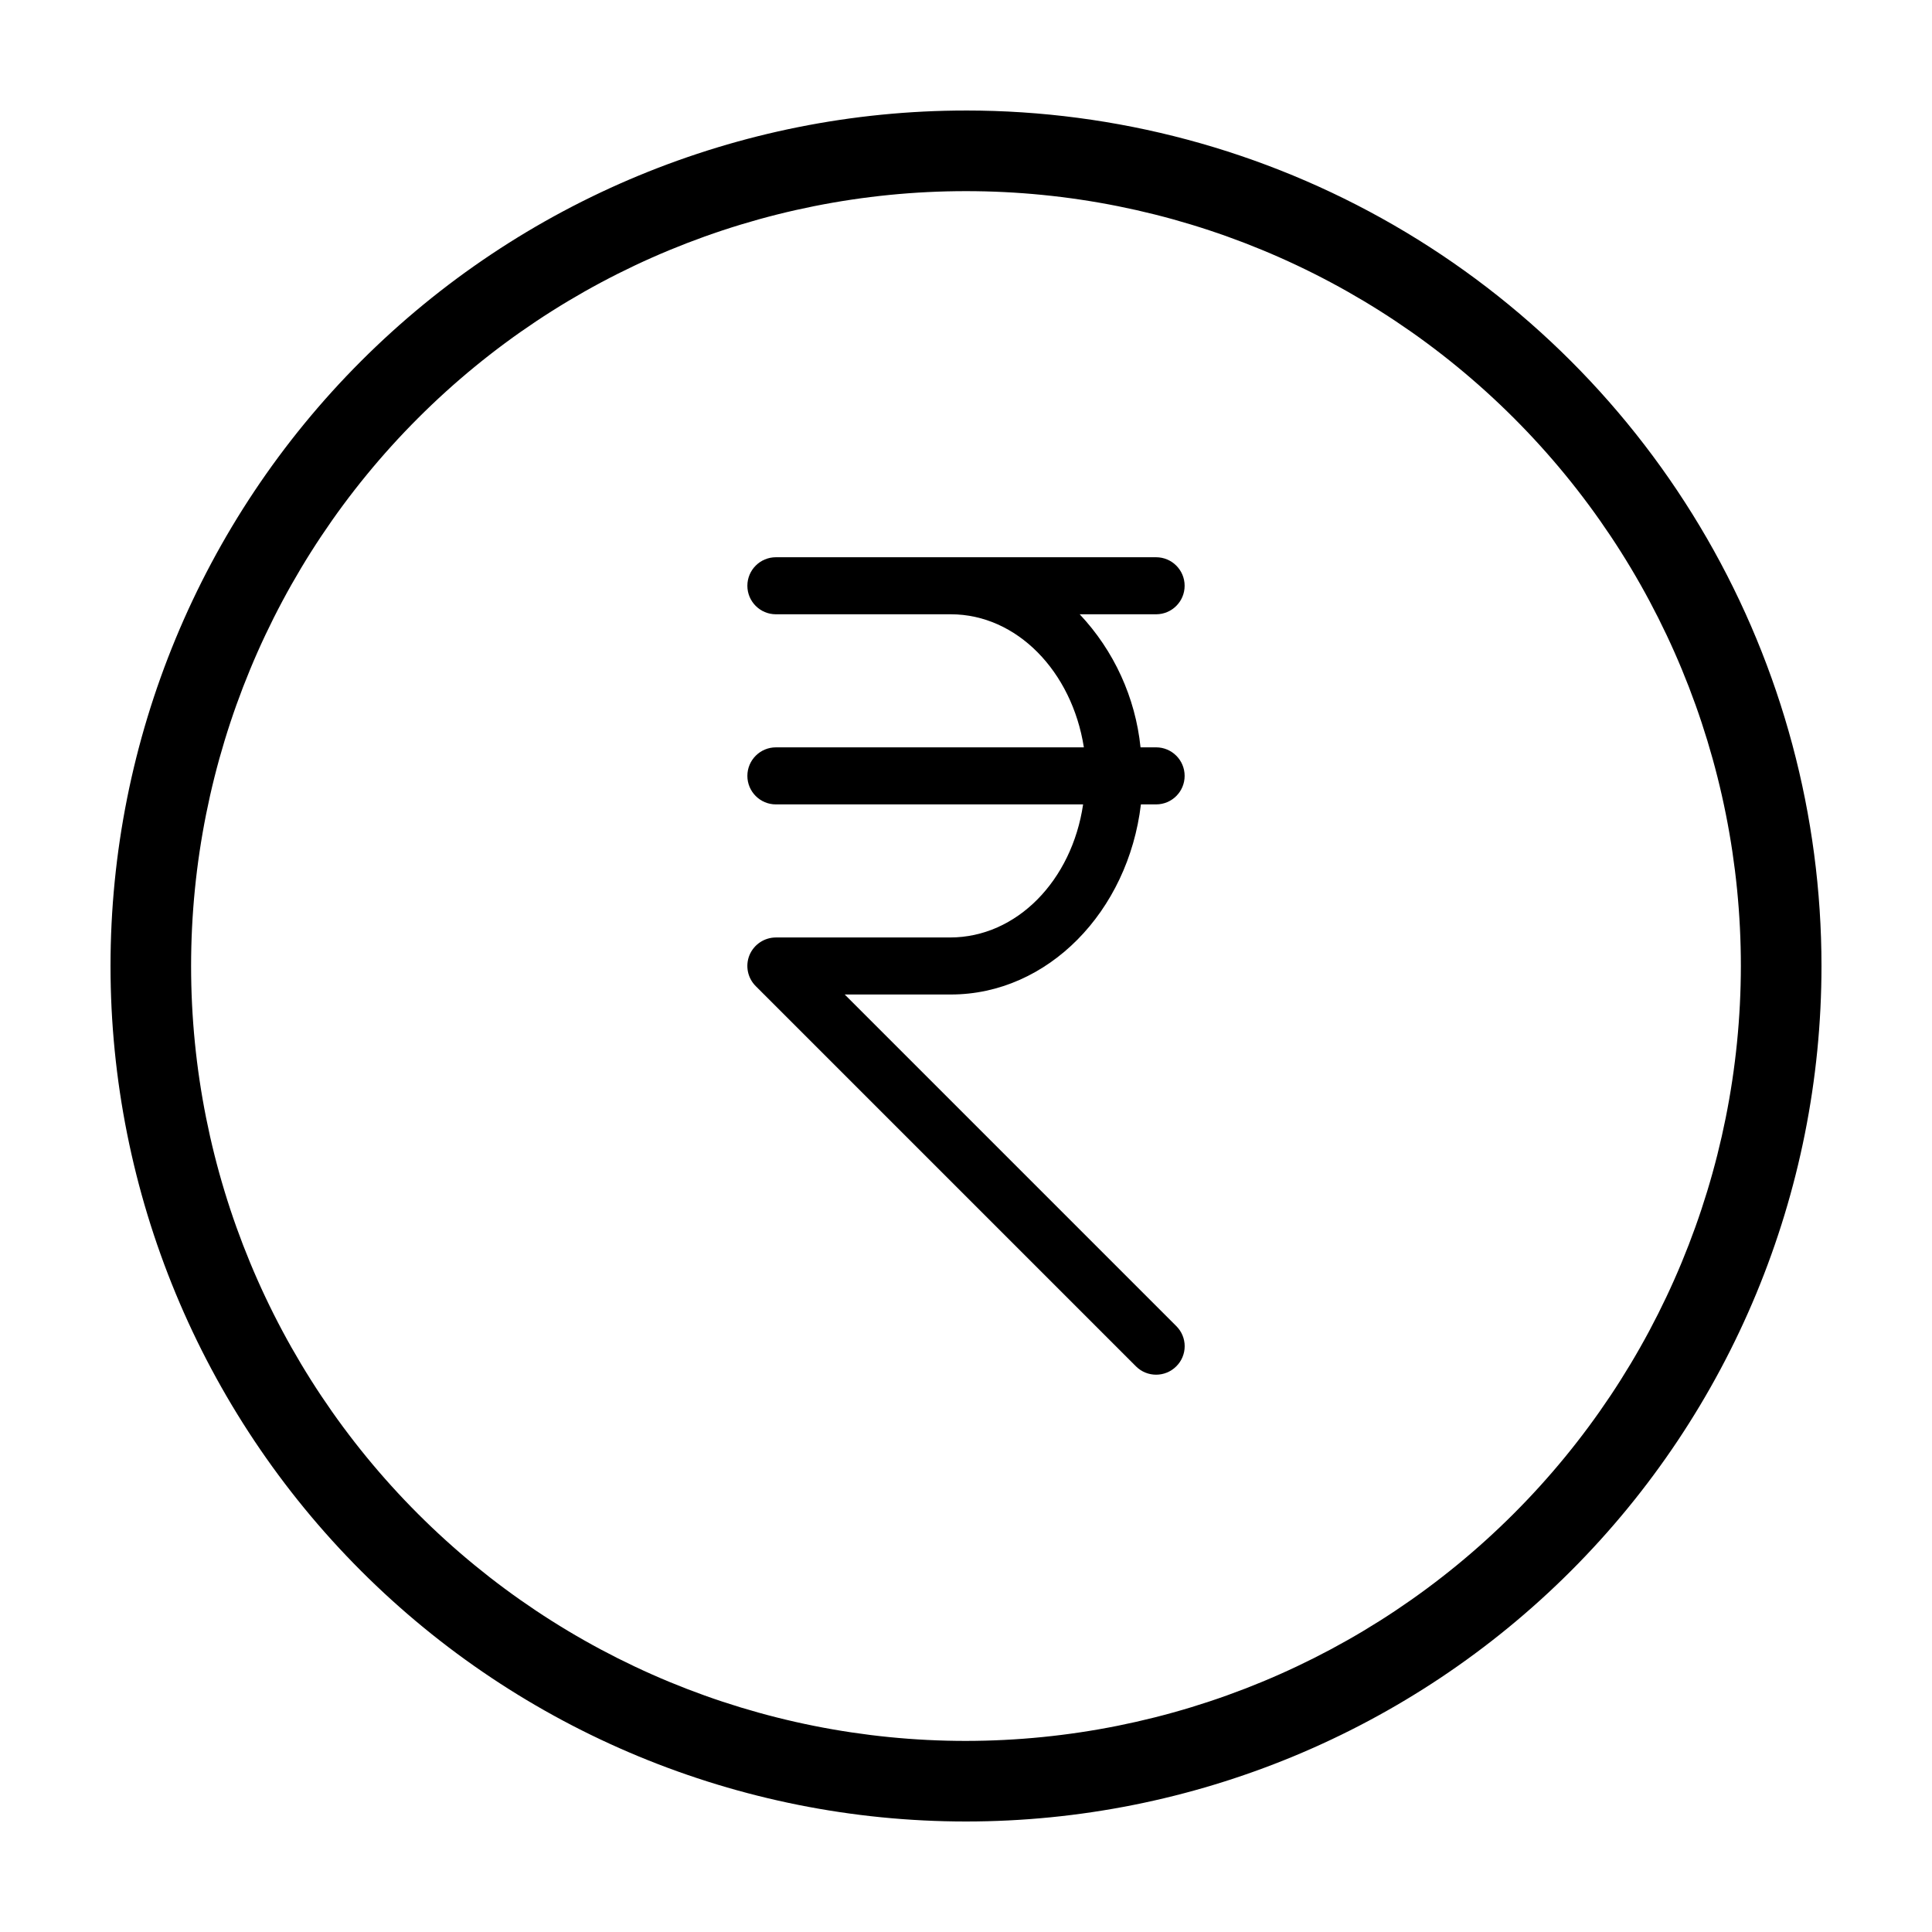 <?xml version="1.0" encoding="UTF-8"?>
<!-- Uploaded to: SVG Repo, www.svgrepo.com, Generator: SVG Repo Mixer Tools -->
<svg fill="#000000" width="800px" height="800px" version="1.1" viewBox="144 144 512 512" xmlns="http://www.w3.org/2000/svg">
 <g>
  <path d="m400 173.29c-60.129 0-117.8 23.887-160.31 66.402s-66.402 100.18-66.402 160.31c0 60.125 23.887 117.79 66.402 160.31 42.516 42.52 100.18 66.402 160.31 66.402 60.125 0 117.79-23.883 160.31-66.402 42.52-42.516 66.402-100.18 66.402-160.31 0-39.797-10.473-78.895-30.371-113.36-19.898-34.465-48.52-63.086-82.984-82.984-34.465-19.895-73.559-30.371-113.36-30.371zm0 432.07c-54.465 0-106.7-21.637-145.21-60.148-38.512-38.508-60.148-90.742-60.148-145.2 0-54.465 21.637-106.7 60.148-145.21s90.742-60.148 145.21-60.148c54.461 0 106.7 21.637 145.2 60.148 38.512 38.512 60.148 90.742 60.148 145.21-0.055 54.445-21.707 106.64-60.207 145.14s-90.699 60.152-145.14 60.207z"/>
  <path d="m450.38 306.79c4.176 0 7.559-3.383 7.559-7.555 0-4.176-3.383-7.559-7.559-7.559h-100.76c-4.172 0-7.559 3.383-7.559 7.559 0 4.172 3.387 7.555 7.559 7.555h46.352c17.48 0 32.094 15.113 35.266 35.266h-81.617c-4.172 0-7.559 3.387-7.559 7.559 0 4.176 3.387 7.559 7.559 7.559h81.414c-2.973 20.152-17.582 35.266-35.266 35.266h-46.148c-3.066 0.008-5.824 1.855-7.004 4.684-1.152 2.824-0.496 6.062 1.664 8.215l100.76 100.76c2.949 2.945 7.731 2.945 10.68 0 1.43-1.41 2.231-3.336 2.231-5.34 0-2.008-0.801-3.93-2.231-5.34l-87.863-87.867h28.113c25.746 0 47.004-22.016 50.383-50.383l4.027 0.004c4.176 0 7.559-3.383 7.559-7.559 0-4.172-3.383-7.559-7.559-7.559h-4.133 0.004c-1.359-13.203-7.023-25.598-16.125-35.266z"/>
 </g>
</svg>